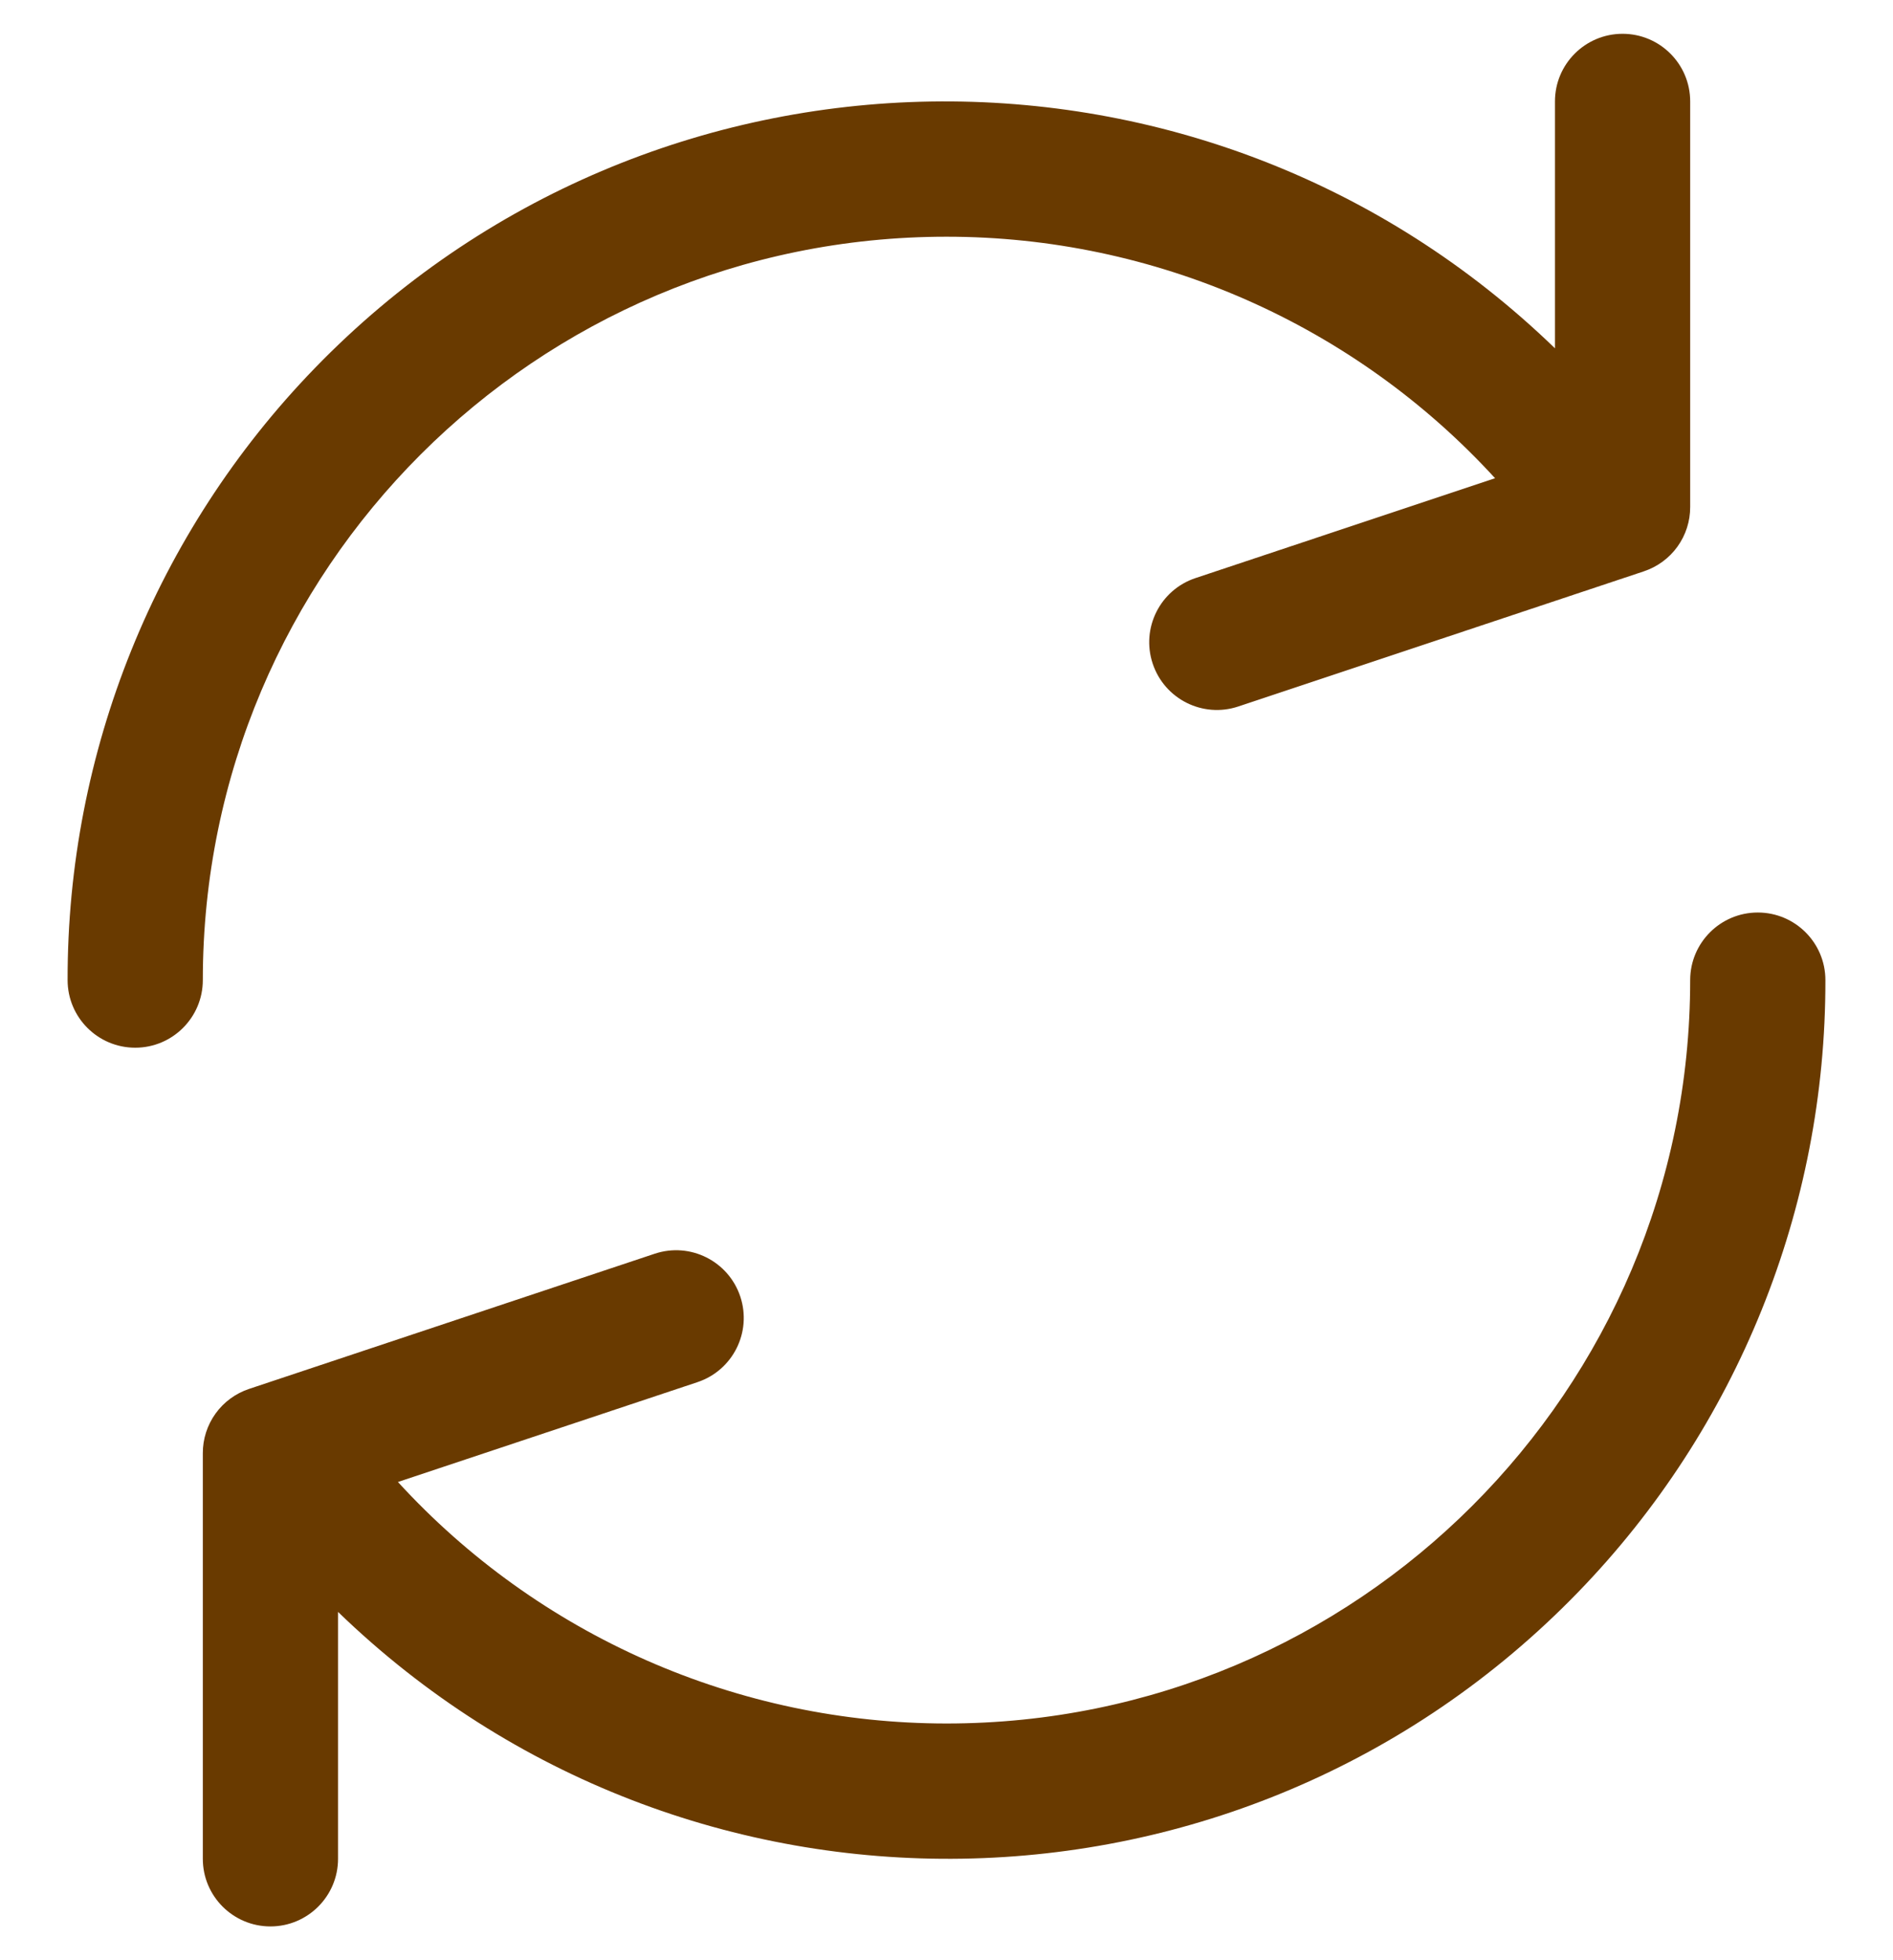 <svg width="28" height="29" viewBox="0 0 28 29" fill="none" xmlns="http://www.w3.org/2000/svg">
<g clip-path="url(#clip0_535_9411)">
<path d="M24 0.5C23.448 0.5 23 0.948 23 1.5V5.153C17.852 0.169 9.637 0.302 4.653 5.45C2.304 7.876 0.994 11.123 1 14.5C1 15.052 1.448 15.5 2 15.5C2.552 15.5 3 15.052 3 14.5C3.001 8.425 7.927 3.501 14.002 3.502C15.528 3.502 17.037 3.82 18.434 4.435C19.83 5.05 21.084 5.949 22.114 7.075L17.684 8.552C17.159 8.726 16.875 9.293 17.05 9.818C17.225 10.343 17.791 10.627 18.316 10.452L24.316 8.452C24.516 8.385 24.689 8.258 24.812 8.087C24.935 7.916 25.001 7.71 25 7.5V1.5C25 0.948 24.552 0.5 24 0.5ZM26 13.5C25.448 13.5 25 13.948 25 14.5C24.999 20.575 20.073 25.499 13.998 25.498C12.472 25.497 10.963 25.18 9.566 24.565C8.17 23.95 6.916 23.051 5.886 21.925L10.316 20.448C10.841 20.273 11.124 19.707 10.95 19.182C10.775 18.657 10.209 18.373 9.684 18.548L3.684 20.548C3.484 20.615 3.311 20.742 3.188 20.913C3.065 21.084 2.999 21.29 3 21.5V27.5C3 28.052 3.448 28.5 4 28.5C4.552 28.5 5 28.052 5 27.5V23.847C10.148 28.831 18.363 28.698 23.347 23.55C25.696 21.124 27.006 17.877 27 14.5C27 13.948 26.552 13.5 26 13.5Z" fill="#693A00"/>
</g>
<defs>
<clipPath id="clip0_535_9411">
<rect width="28" height="28" fill="white" transform="translate(0 0.5)"/>
</clipPath>
</defs>
</svg>
